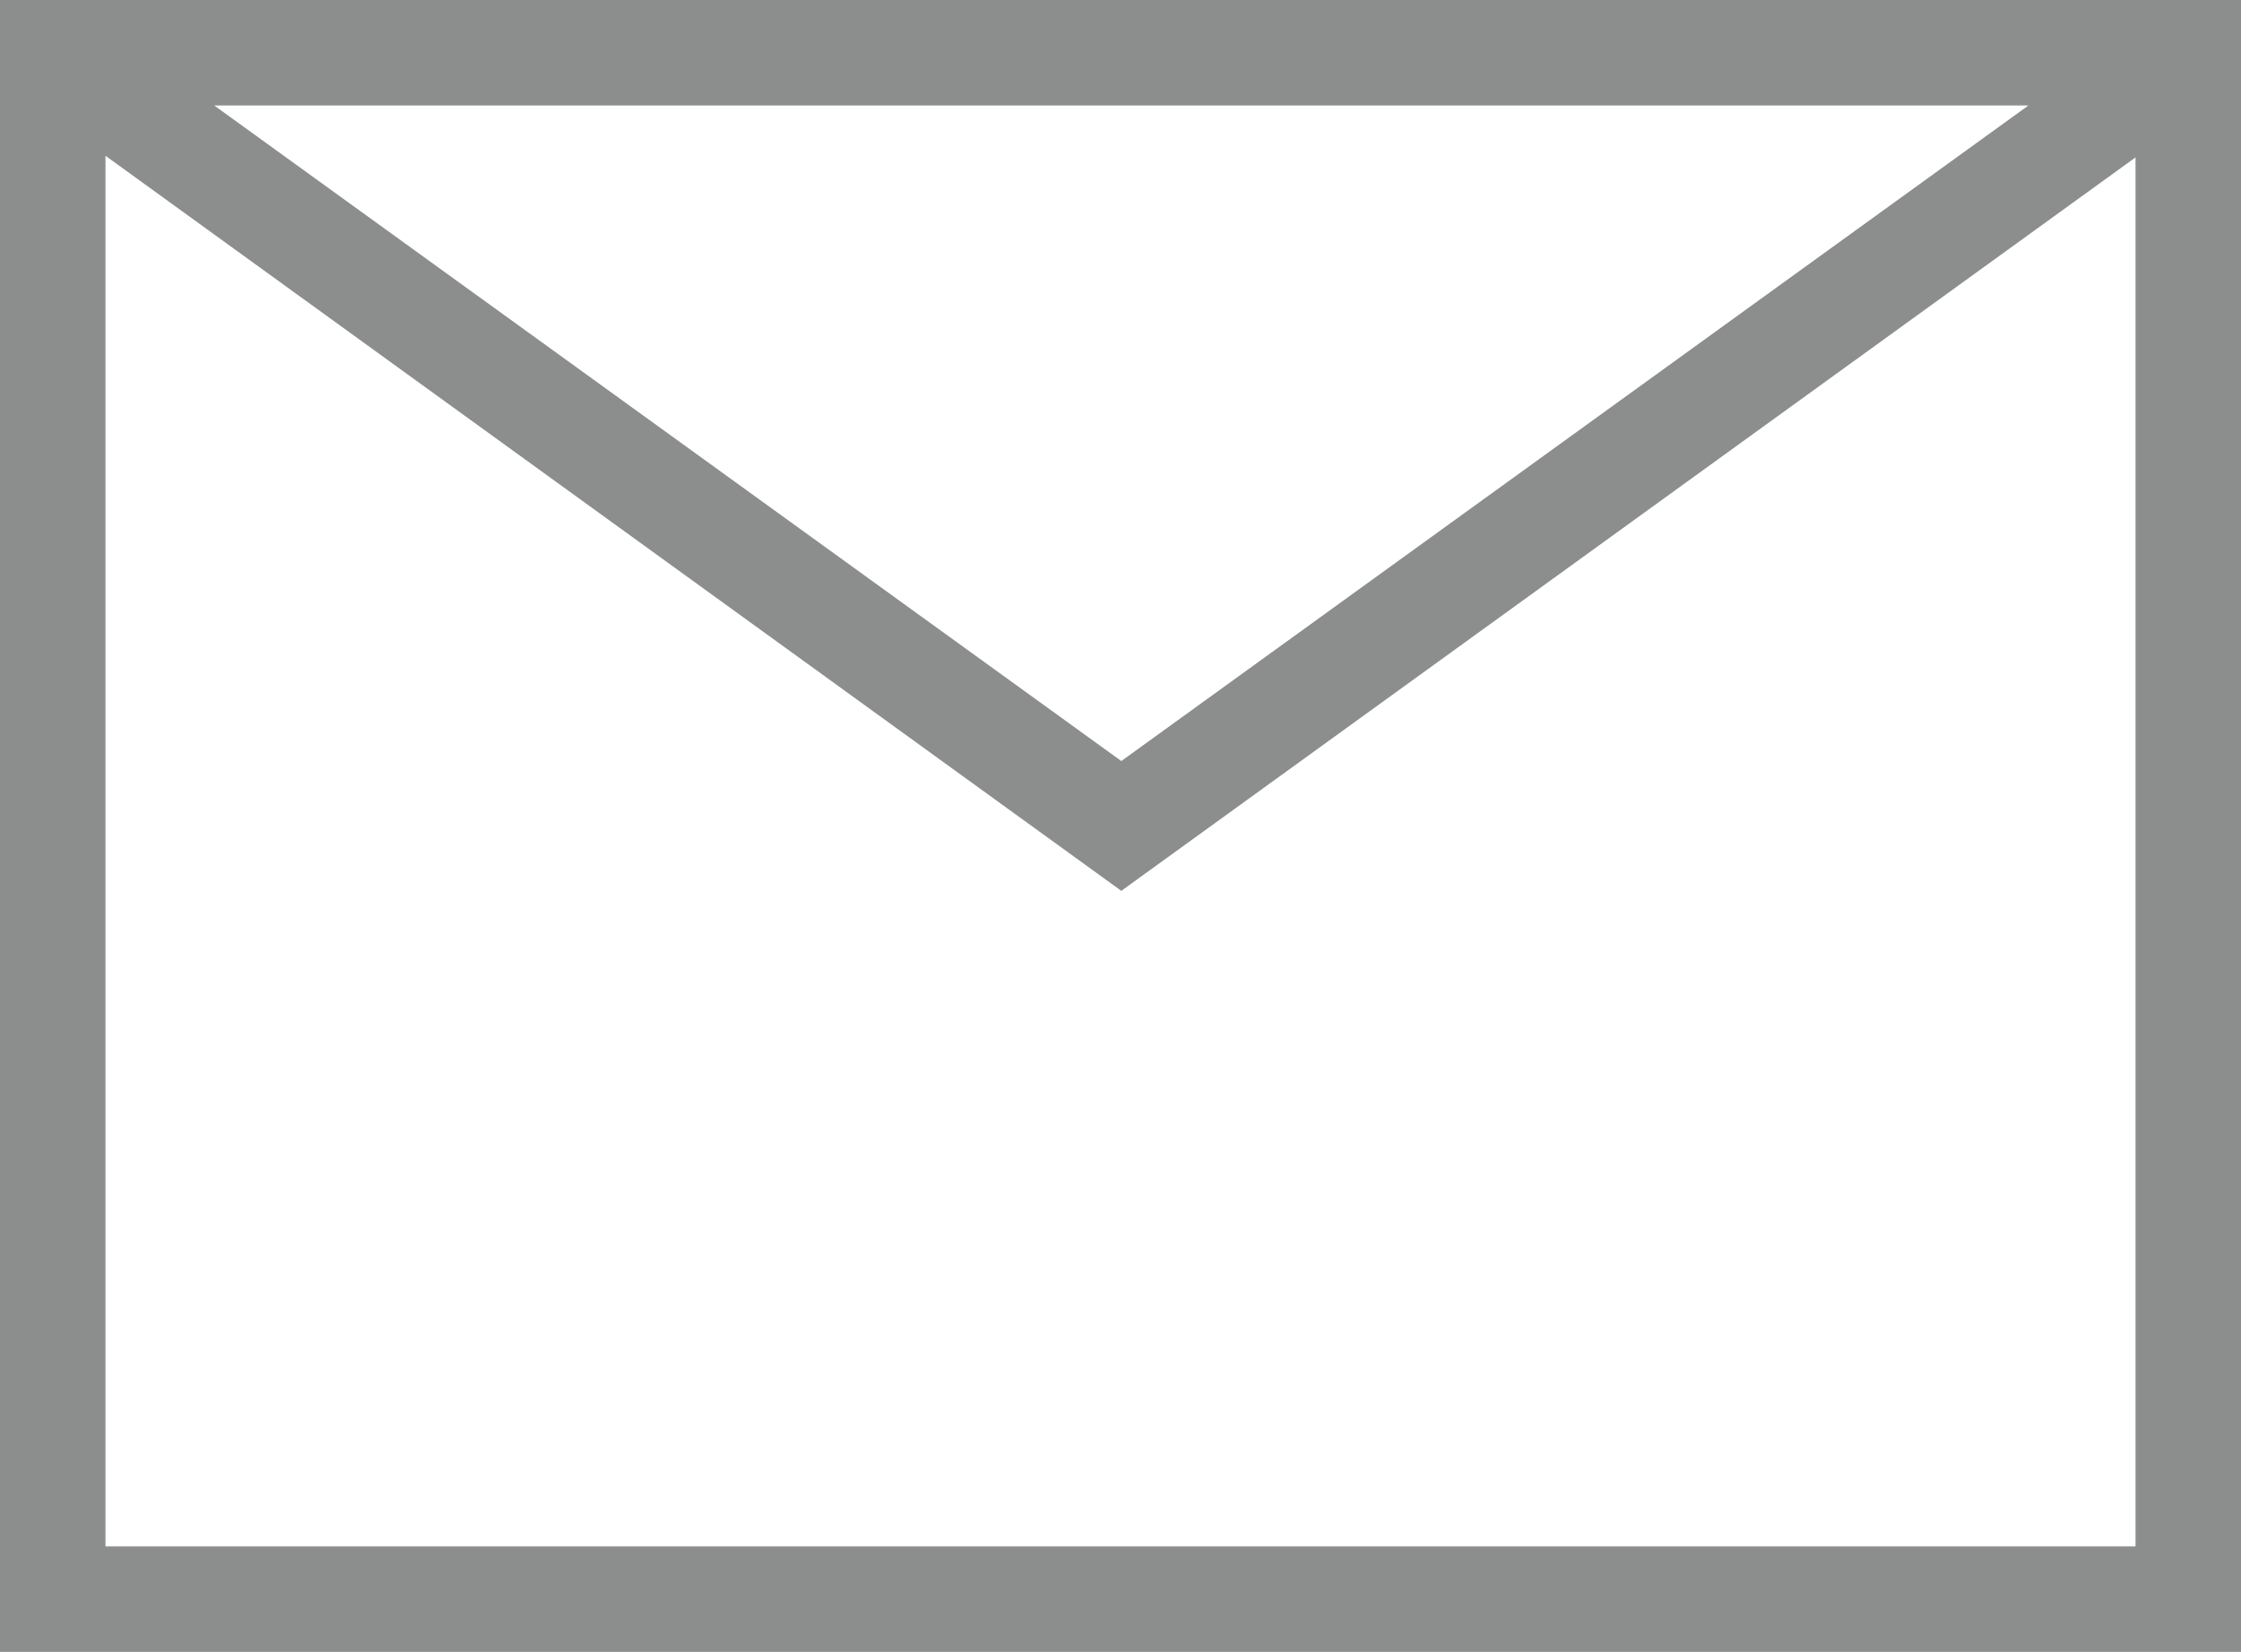 <?xml version="1.0" encoding="utf-8"?>
<!-- Generator: Adobe Illustrator 27.1.1, SVG Export Plug-In . SVG Version: 6.00 Build 0)  -->
<svg version="1.1" xmlns="http://www.w3.org/2000/svg" xmlns:xlink="http://www.w3.org/1999/xlink" x="0px" y="0px"
	 viewBox="0 0 13.81 10.18" style="enable-background:new 0 0 13.81 10.18;" xml:space="preserve">
<style type="text/css">
	.st0{fill:#8C8D8D;}
	.st1{fill:none;}
</style>
<g id="icons">
</g>
<g id="Layer_2">
</g>
<g id="Layer_3">
</g>
<g id="Layer_4">
	<g>
		<g>
			<path class="st0" d="M0,0v10.18h13.81V0H0z M12.5,0.65L6.91,4.69L1.32,0.65H12.5z
				 M13.16,9.53H0.65V0.96l6.26,4.53l6.25-4.52V9.53z"/>
		</g>
	</g>
</g>
</svg>
